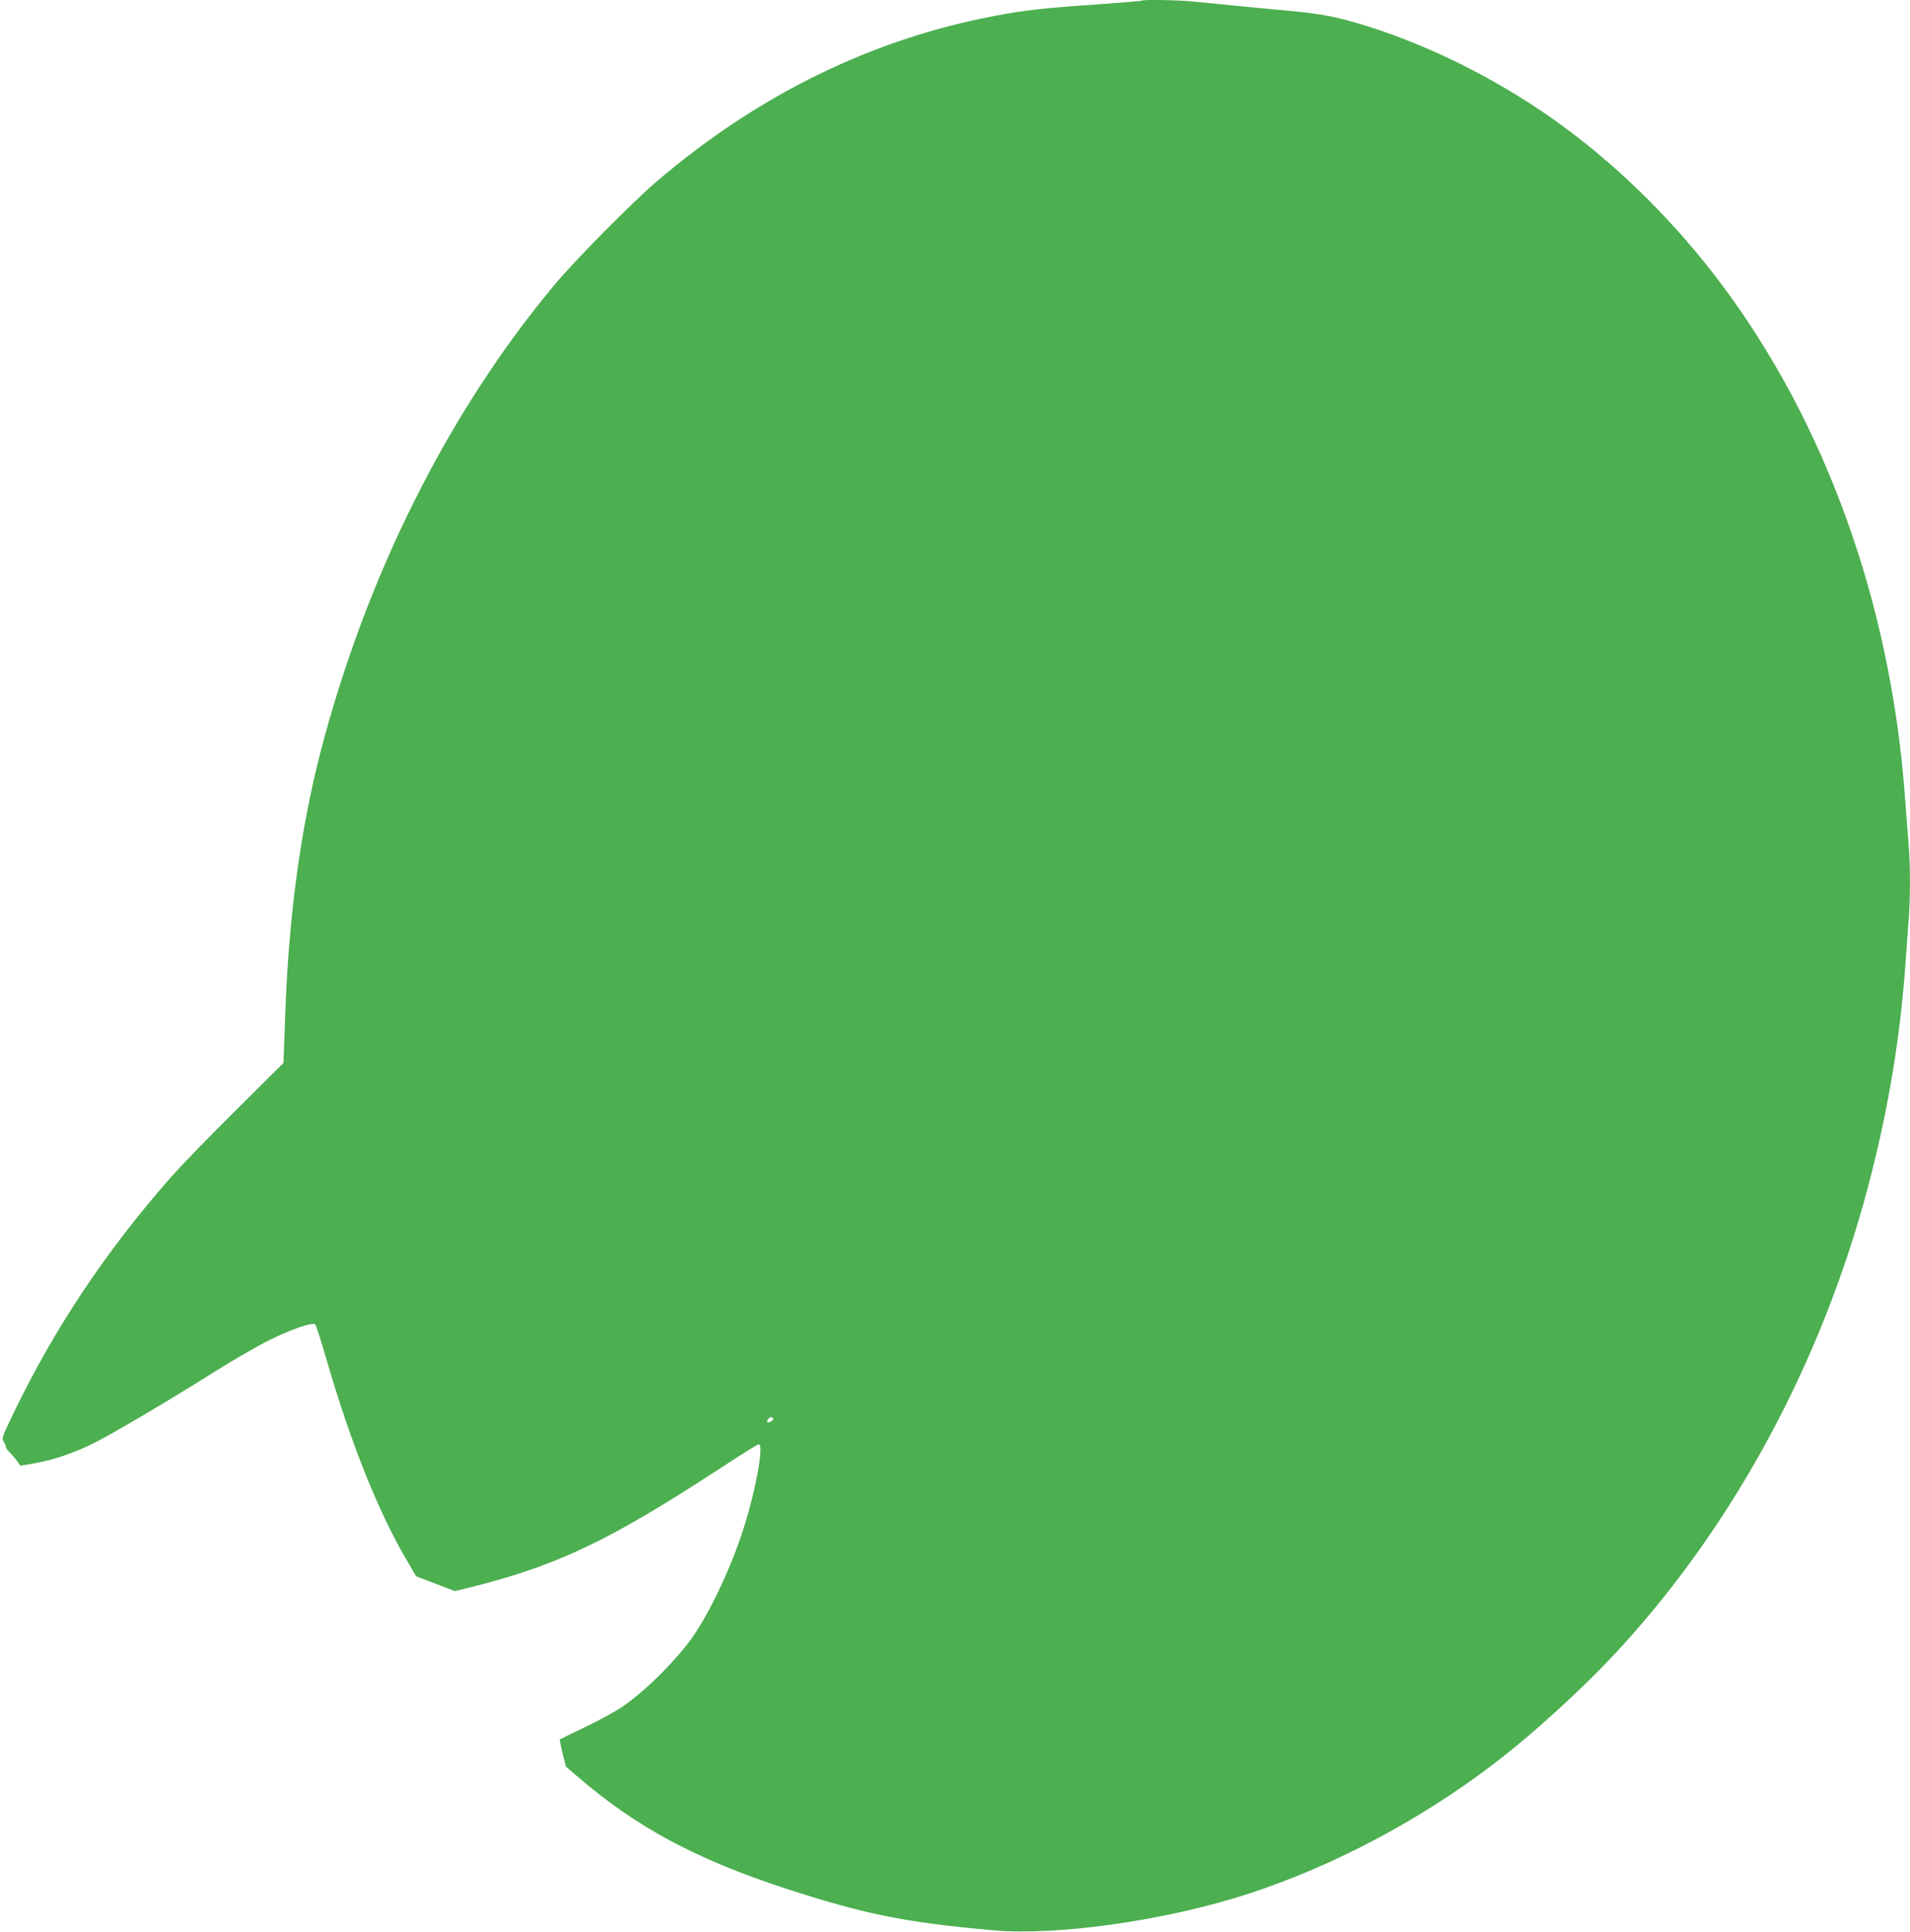 <?xml version="1.0" standalone="no"?>
<!DOCTYPE svg PUBLIC "-//W3C//DTD SVG 20010904//EN"
 "http://www.w3.org/TR/2001/REC-SVG-20010904/DTD/svg10.dtd">
<svg version="1.0" xmlns="http://www.w3.org/2000/svg"
 width="1266pt" height="1280pt" viewBox="0 0 1266 1280"
 preserveAspectRatio="xMidYMid meet">
<g transform="translate(0,1280) scale(0.1,-0.1)"
fill="#4caf50" stroke="none">
<path d="M7569 12796 c-2 -3 -141 -14 -307 -26 -338 -23 -473 -38 -672 -76
-809 -153 -1560 -520 -2230 -1090 -164 -139 -545 -524 -687 -694 -704 -844
-1246 -1928 -1549 -3095 -134 -521 -212 -1101 -234 -1754 l-11 -304 -313 -311
c-173 -171 -367 -372 -433 -446 -434 -494 -773 -1003 -1045 -1567 -75 -156
-78 -164 -63 -187 9 -13 15 -28 13 -32 -1 -5 11 -23 27 -39 17 -17 39 -43 50
-59 l20 -28 95 16 c118 21 246 63 375 125 117 56 495 279 815 480 124 78 288
173 365 211 149 74 288 121 305 104 5 -5 41 -117 79 -249 159 -546 343 -1004
536 -1329 l53 -91 129 -49 128 -49 130 32 c550 139 901 307 1606 767 146 96
271 174 278 174 36 0 -19 -306 -105 -572 -88 -273 -245 -596 -366 -750 -130
-165 -307 -334 -446 -426 -46 -30 -154 -88 -240 -129 -86 -41 -159 -77 -161
-79 -2 -2 6 -43 18 -92 l22 -88 82 -70 c385 -331 779 -543 1372 -737 528 -172
795 -226 1386 -278 427 -37 1158 69 1694 246 557 183 1120 481 1605 849 274
208 611 516 854 781 757 828 1330 1894 1635 3041 134 503 216 992 251 1489 6
88 15 213 20 277 13 152 13 373 0 523 -5 66 -17 212 -25 325 -96 1269 -527
2463 -1221 3385 -290 387 -650 746 -1019 1020 -403 300 -873 541 -1330 684
-194 60 -297 80 -525 101 -119 10 -410 39 -623 60 -98 10 -330 14 -338 6z
m-2444 -9395 c6 -11 -29 -33 -39 -24 -7 7 12 33 25 33 4 0 10 -4 14 -9z"/>
</g>
</svg>
